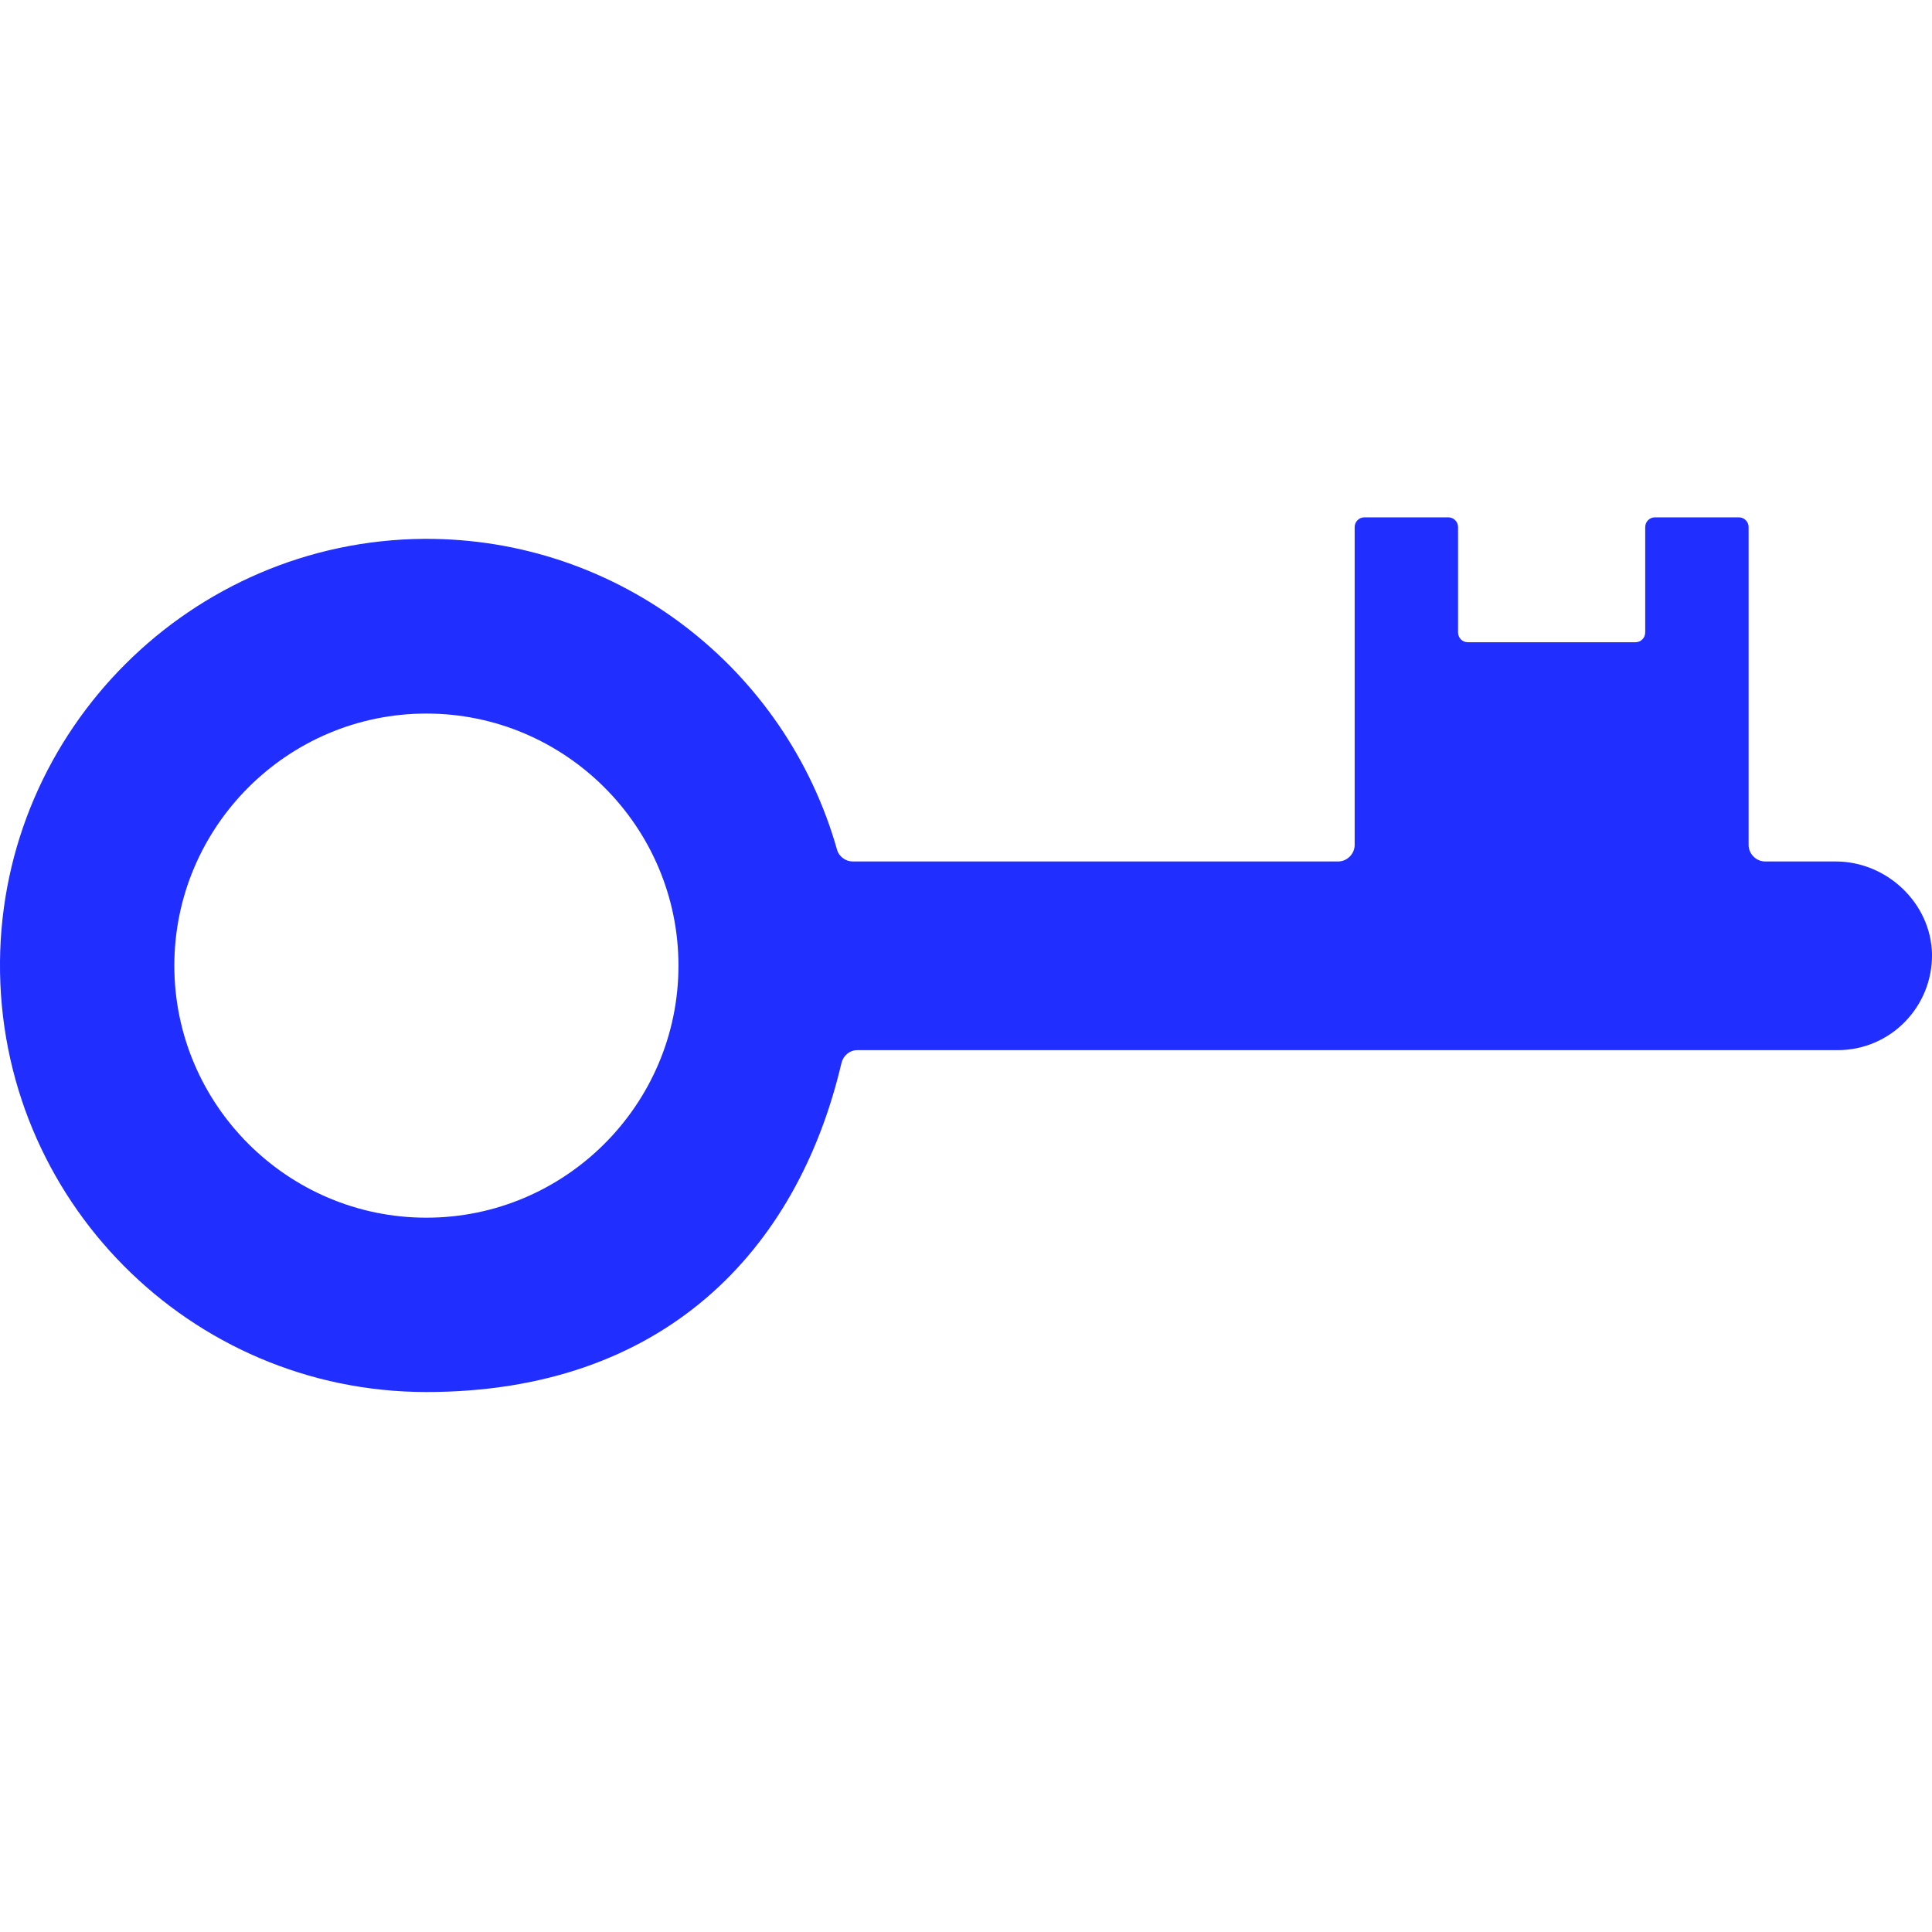 <?xml version="1.0" encoding="UTF-8"?>
<svg id="Layer_1" xmlns="http://www.w3.org/2000/svg" version="1.1" viewBox="0 0 512 512">
  <!-- Generator: Adobe Illustrator 29.7.1, SVG Export Plug-In . SVG Version: 2.1.1 Build 8)  -->
  <defs>
    <style>
      .st0 {
        fill: #202eff;
      }
    </style>
  </defs>
  <path class="st0" d="M486.5,228.3h-18.7c-2.4,0-4.4-2-4.4-4.4v-84.2c0-1.5-1.2-2.6-2.6-2.6h-22.2c-1.5,0-2.6,1.2-2.6,2.6v27.9c0,1.5-1.2,2.6-2.6,2.6h-44.4c-1.5,0-2.6-1.2-2.6-2.6v-27.9c0-1.5-1.2-2.6-2.6-2.6h-22.2c-1.5,0-2.6,1.2-2.6,2.6v84.2c0,2.4-2,4.4-4.4,4.4h-128.6c-1.9,0-3.7-1.3-4.2-3.2-13.5-47.7-57.5-82.6-109.5-82.3C50.7,143.3.5,193.4,0,254.9c-.5,62.8,50.3,114,113,114s98.3-37.3,110-87.2c.5-2,2.2-3.4,4.2-3.4h259.8c14,0,25.2-11.5,25-25.5-.3-13.5-12-24.5-25.5-24.5ZM113,322.7c-36.8,0-66.8-30-66.8-66.8s30-66.8,66.8-66.8,66.8,30,66.8,66.8-30,66.8-66.8,66.8Z"/>
</svg>